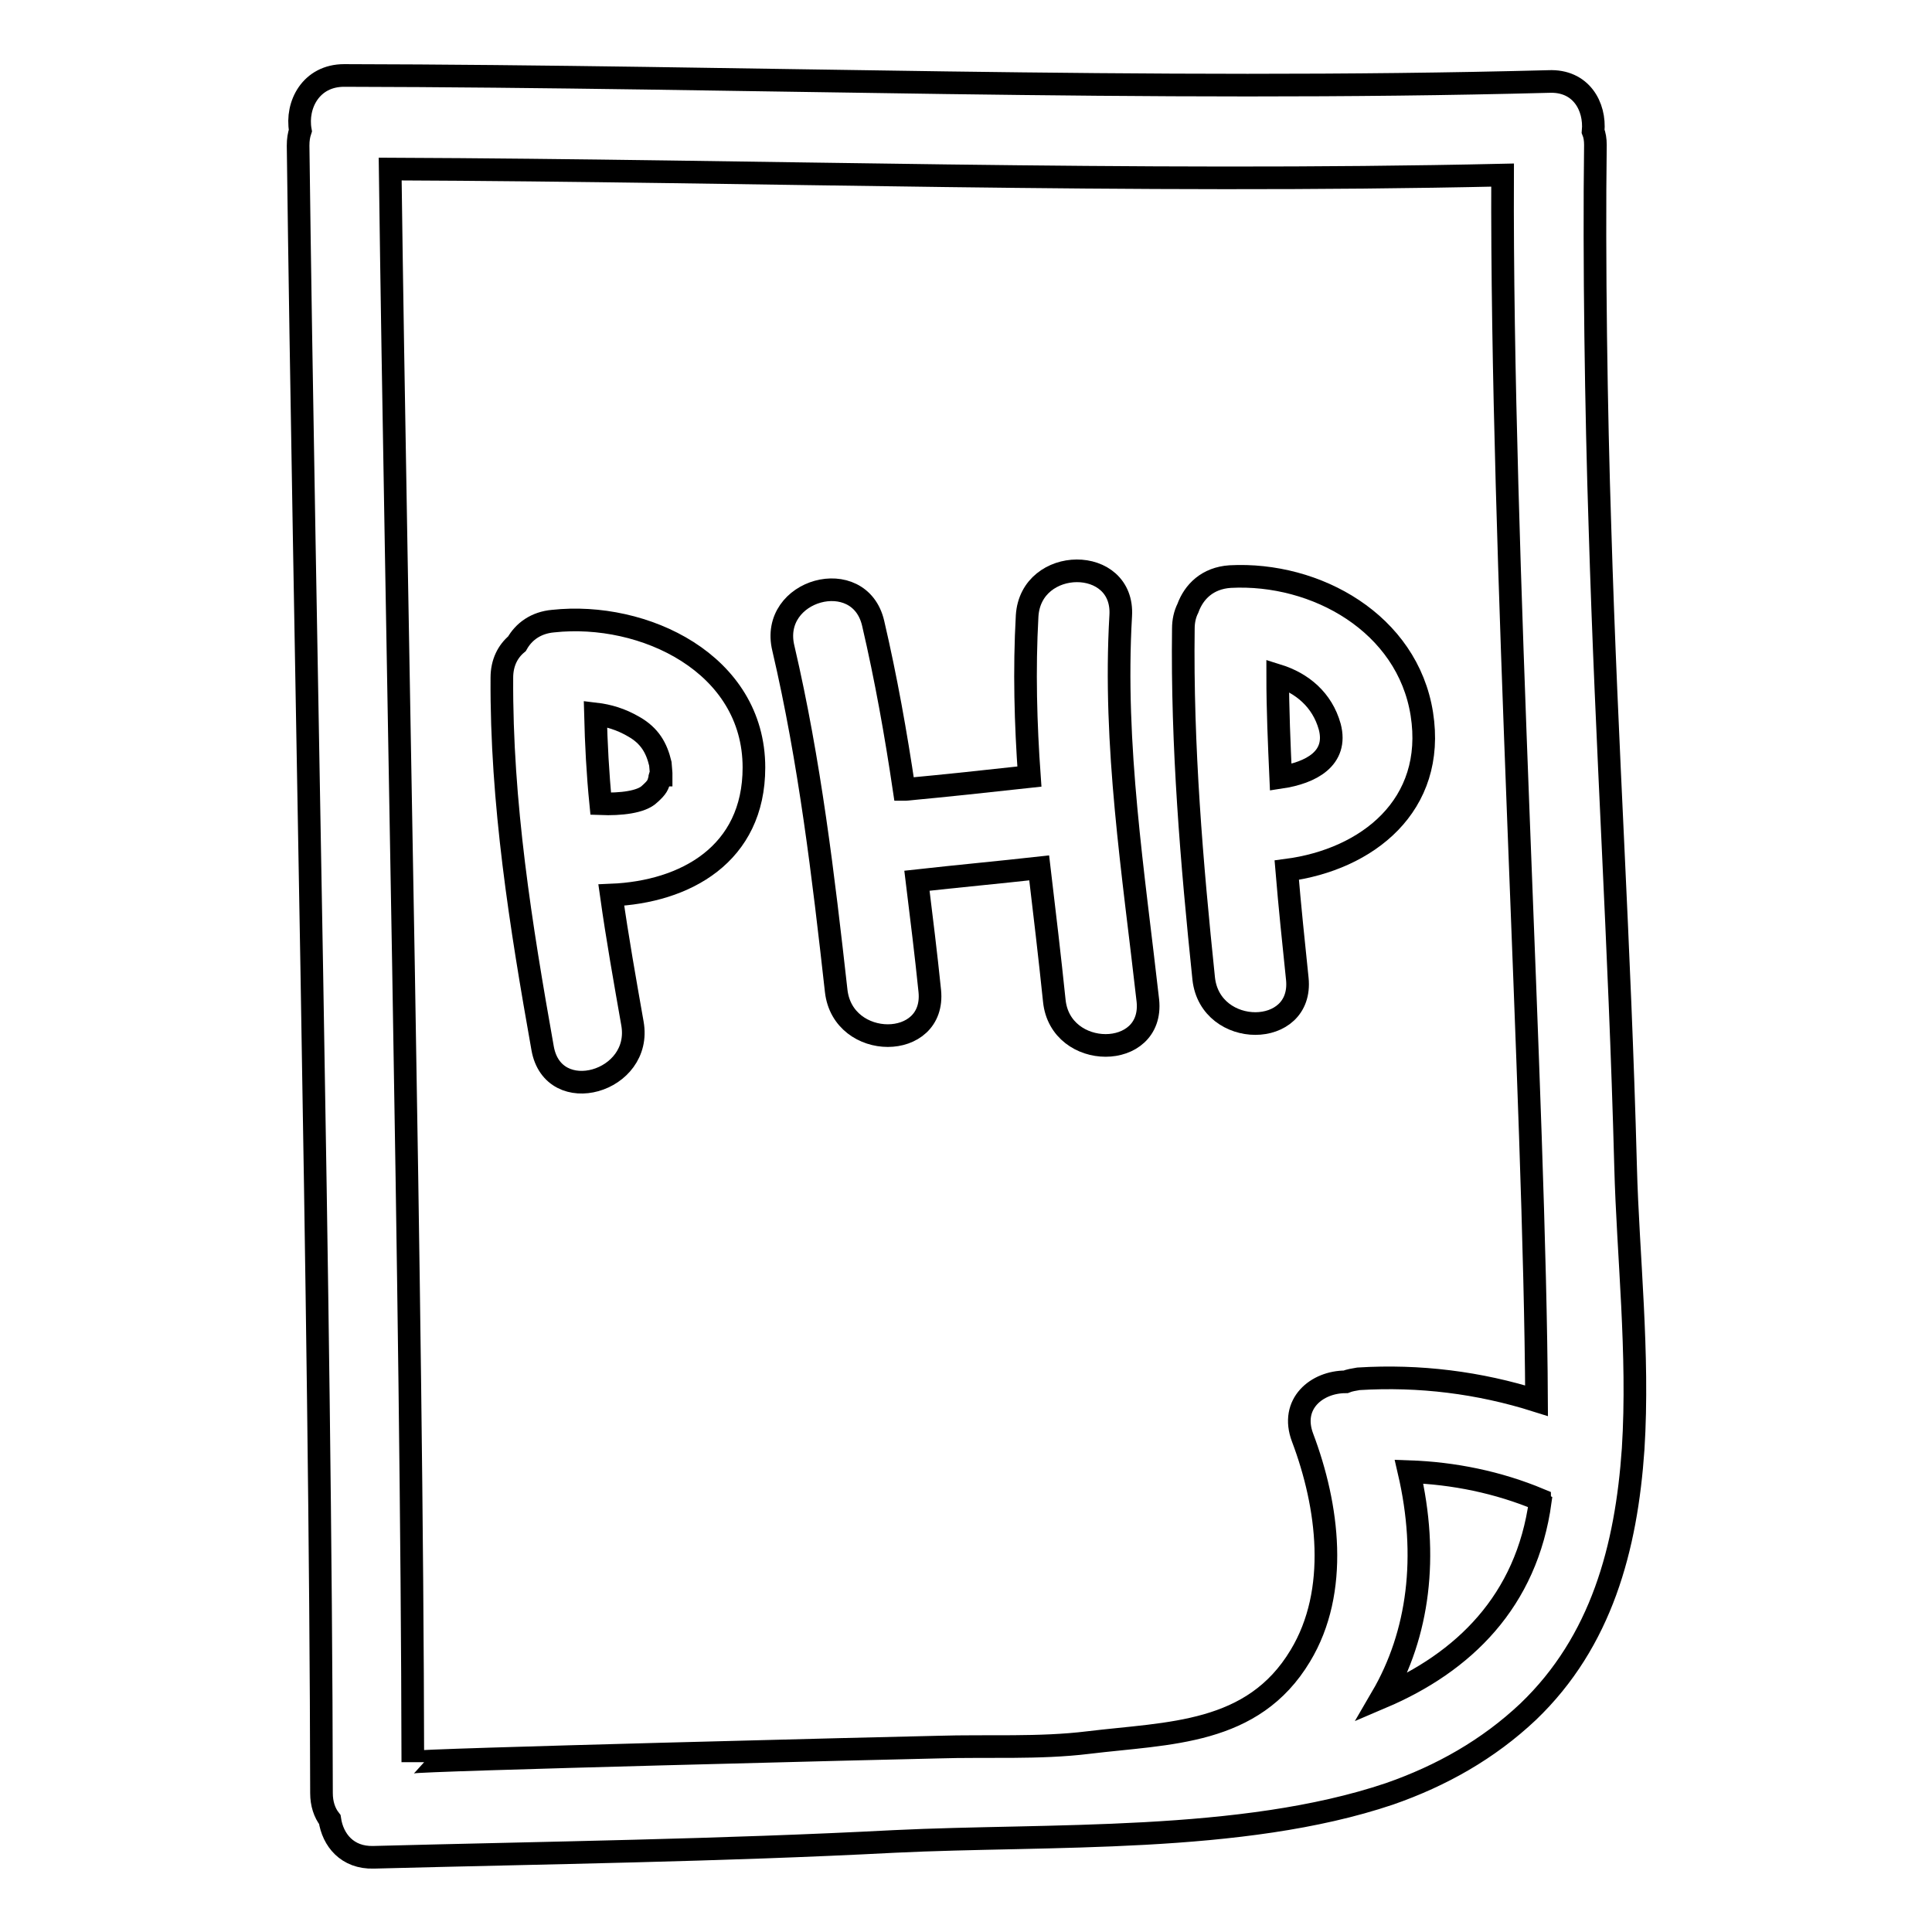 <?xml version="1.0" encoding="utf-8"?>
<!-- Svg Vector Icons : http://www.onlinewebfonts.com/icon -->
<!DOCTYPE svg PUBLIC "-//W3C//DTD SVG 1.1//EN" "http://www.w3.org/Graphics/SVG/1.1/DTD/svg11.dtd">
<svg version="1.1" xmlns="http://www.w3.org/2000/svg" xmlns:xlink="http://www.w3.org/1999/xlink" x="0px" y="0px" viewBox="0 0 256 256" enable-background="new 0 0 256 256" xml:space="preserve">
<g><g><g><g><path stroke-width="3" fill-opacity="0" stroke="#000000"  d="M212,69.8c-0.5-15.1-0.8-35.5-0.6-50.6c0-0.7-0.1-1.3-0.3-1.8c0.3-3.3-1.6-6.8-5.9-6.6C152,12.2,98.8,10.1,45.6,10c-4.4,0-6.4,3.9-5.8,7.3c-0.2,0.6-0.3,1.2-0.3,2c0.8,63.5,3,154.8,3.1,218.3c0,1.4,0.4,2.6,1.1,3.5c0.4,2.7,2.3,5.1,5.8,5c23-0.6,46-0.9,69-2.1c20.5-1,46,0.3,65.6-6.3c6.9-2.4,13.1-5.9,18.4-10.9c9.7-9.3,13-21.7,13.9-34.8c0.8-12.6-0.7-25.8-1-37.4C214.6,124.5,212.9,99.8,212,69.8z M178.3,183.1c-3.8,0-7.4,2.9-5.7,7.4c3.4,9,4.9,20.3-0.3,28.9c-6.3,10.5-17.4,10.2-28.1,11.5c-6.5,0.8-13.4,0.4-19.9,0.6c-5.1,0.1-69.6,1.7-69.6,2c-0.1-61.1-2.2-150-3-211.1c49.1,0.2,98.3,1.9,147.4,0.8c-0.2,50.2,4.3,122.8,4.5,162.4c-7.6-2.4-15.5-3.4-23.6-2.9C179.4,182.8,178.8,182.9,178.3,183.1z M183.1,224.9c4.9-8.4,6.2-18.7,3.6-29.9c5.9,0.2,11.8,1.4,17.3,3.7c0,0.1,0,0.1,0.1,0.2C202.3,212.2,193.9,220.3,183.1,224.9z"/><path stroke-width="3" fill-opacity="0" stroke="#000000"  d="M73.3,82.3c-2.3,0.2-3.9,1.4-4.8,3c-1.2,1-2,2.5-2,4.5c-0.1,16.6,2.5,32.8,5.4,49.1c1.4,7.9,13.3,4.5,11.9-3.3c-1-5.7-2-11.3-2.8-17c9.8-0.4,18.9-5.4,18.9-16.9C99.9,87.9,85.3,81,73.3,82.3z M87.4,103.2c-0.2,0.8-0.3,1.1-1.3,2c-1.1,1.1-3.9,1.4-6.5,1.3c-0.4-4-0.6-7.9-0.7-11.9c1.7,0.2,3.4,0.7,5.1,1.7c2.1,1.2,3,2.8,3.5,4.9c0,0,0.1,1.1,0.1,1.2c0,0.1,0,0.2,0,0.3C87.5,102.7,87.4,102.9,87.4,103.2z"/><path stroke-width="3" fill-opacity="0" stroke="#000000"  d="M148.5,81.6c0.5-8-11.9-7.9-12.4,0c-0.4,7.2-0.2,14.3,0.3,21.3c-5.5,0.6-11,1.2-16.4,1.7c-0.1,0-0.1,0-0.2,0c-1.1-7.4-2.4-14.7-4.1-22c-1.8-7.8-13.8-4.5-11.9,3.3c3.5,15,5.3,30.2,7,45.4c0.9,7.9,13.2,7.9,12.4,0c-0.5-4.9-1.1-9.7-1.7-14.6c5.4-0.6,10.8-1.1,16.2-1.7c0.7,5.9,1.4,11.8,2,17.6c0.8,7.9,13.2,7.9,12.4,0C150.2,115.7,147.5,98.8,148.5,81.6z"/><path stroke-width="3" fill-opacity="0" stroke="#000000"  d="M188.4,94.6c-1.9-12-14-18.8-25.4-18.2c-3,0.2-4.8,2-5.6,4.2c-0.4,0.8-0.6,1.7-0.6,2.7c-0.2,15.6,1.1,31,2.7,46.4c0.9,7.9,13.2,7.9,12.4,0c-0.5-4.8-1-9.6-1.4-14.4C181.2,113.9,190.3,106.7,188.4,94.6z M169.7,103c-0.2-4.5-0.4-9-0.4-13.5c3.2,1,5.9,3.2,6.9,6.8C177.3,100.5,173.7,102.4,169.7,103z"/></g></g><g></g><g></g><g></g><g></g><g></g><g></g><g></g><g></g><g></g><g></g><g></g><g></g><g></g><g></g><g></g></g></g>
</svg>
